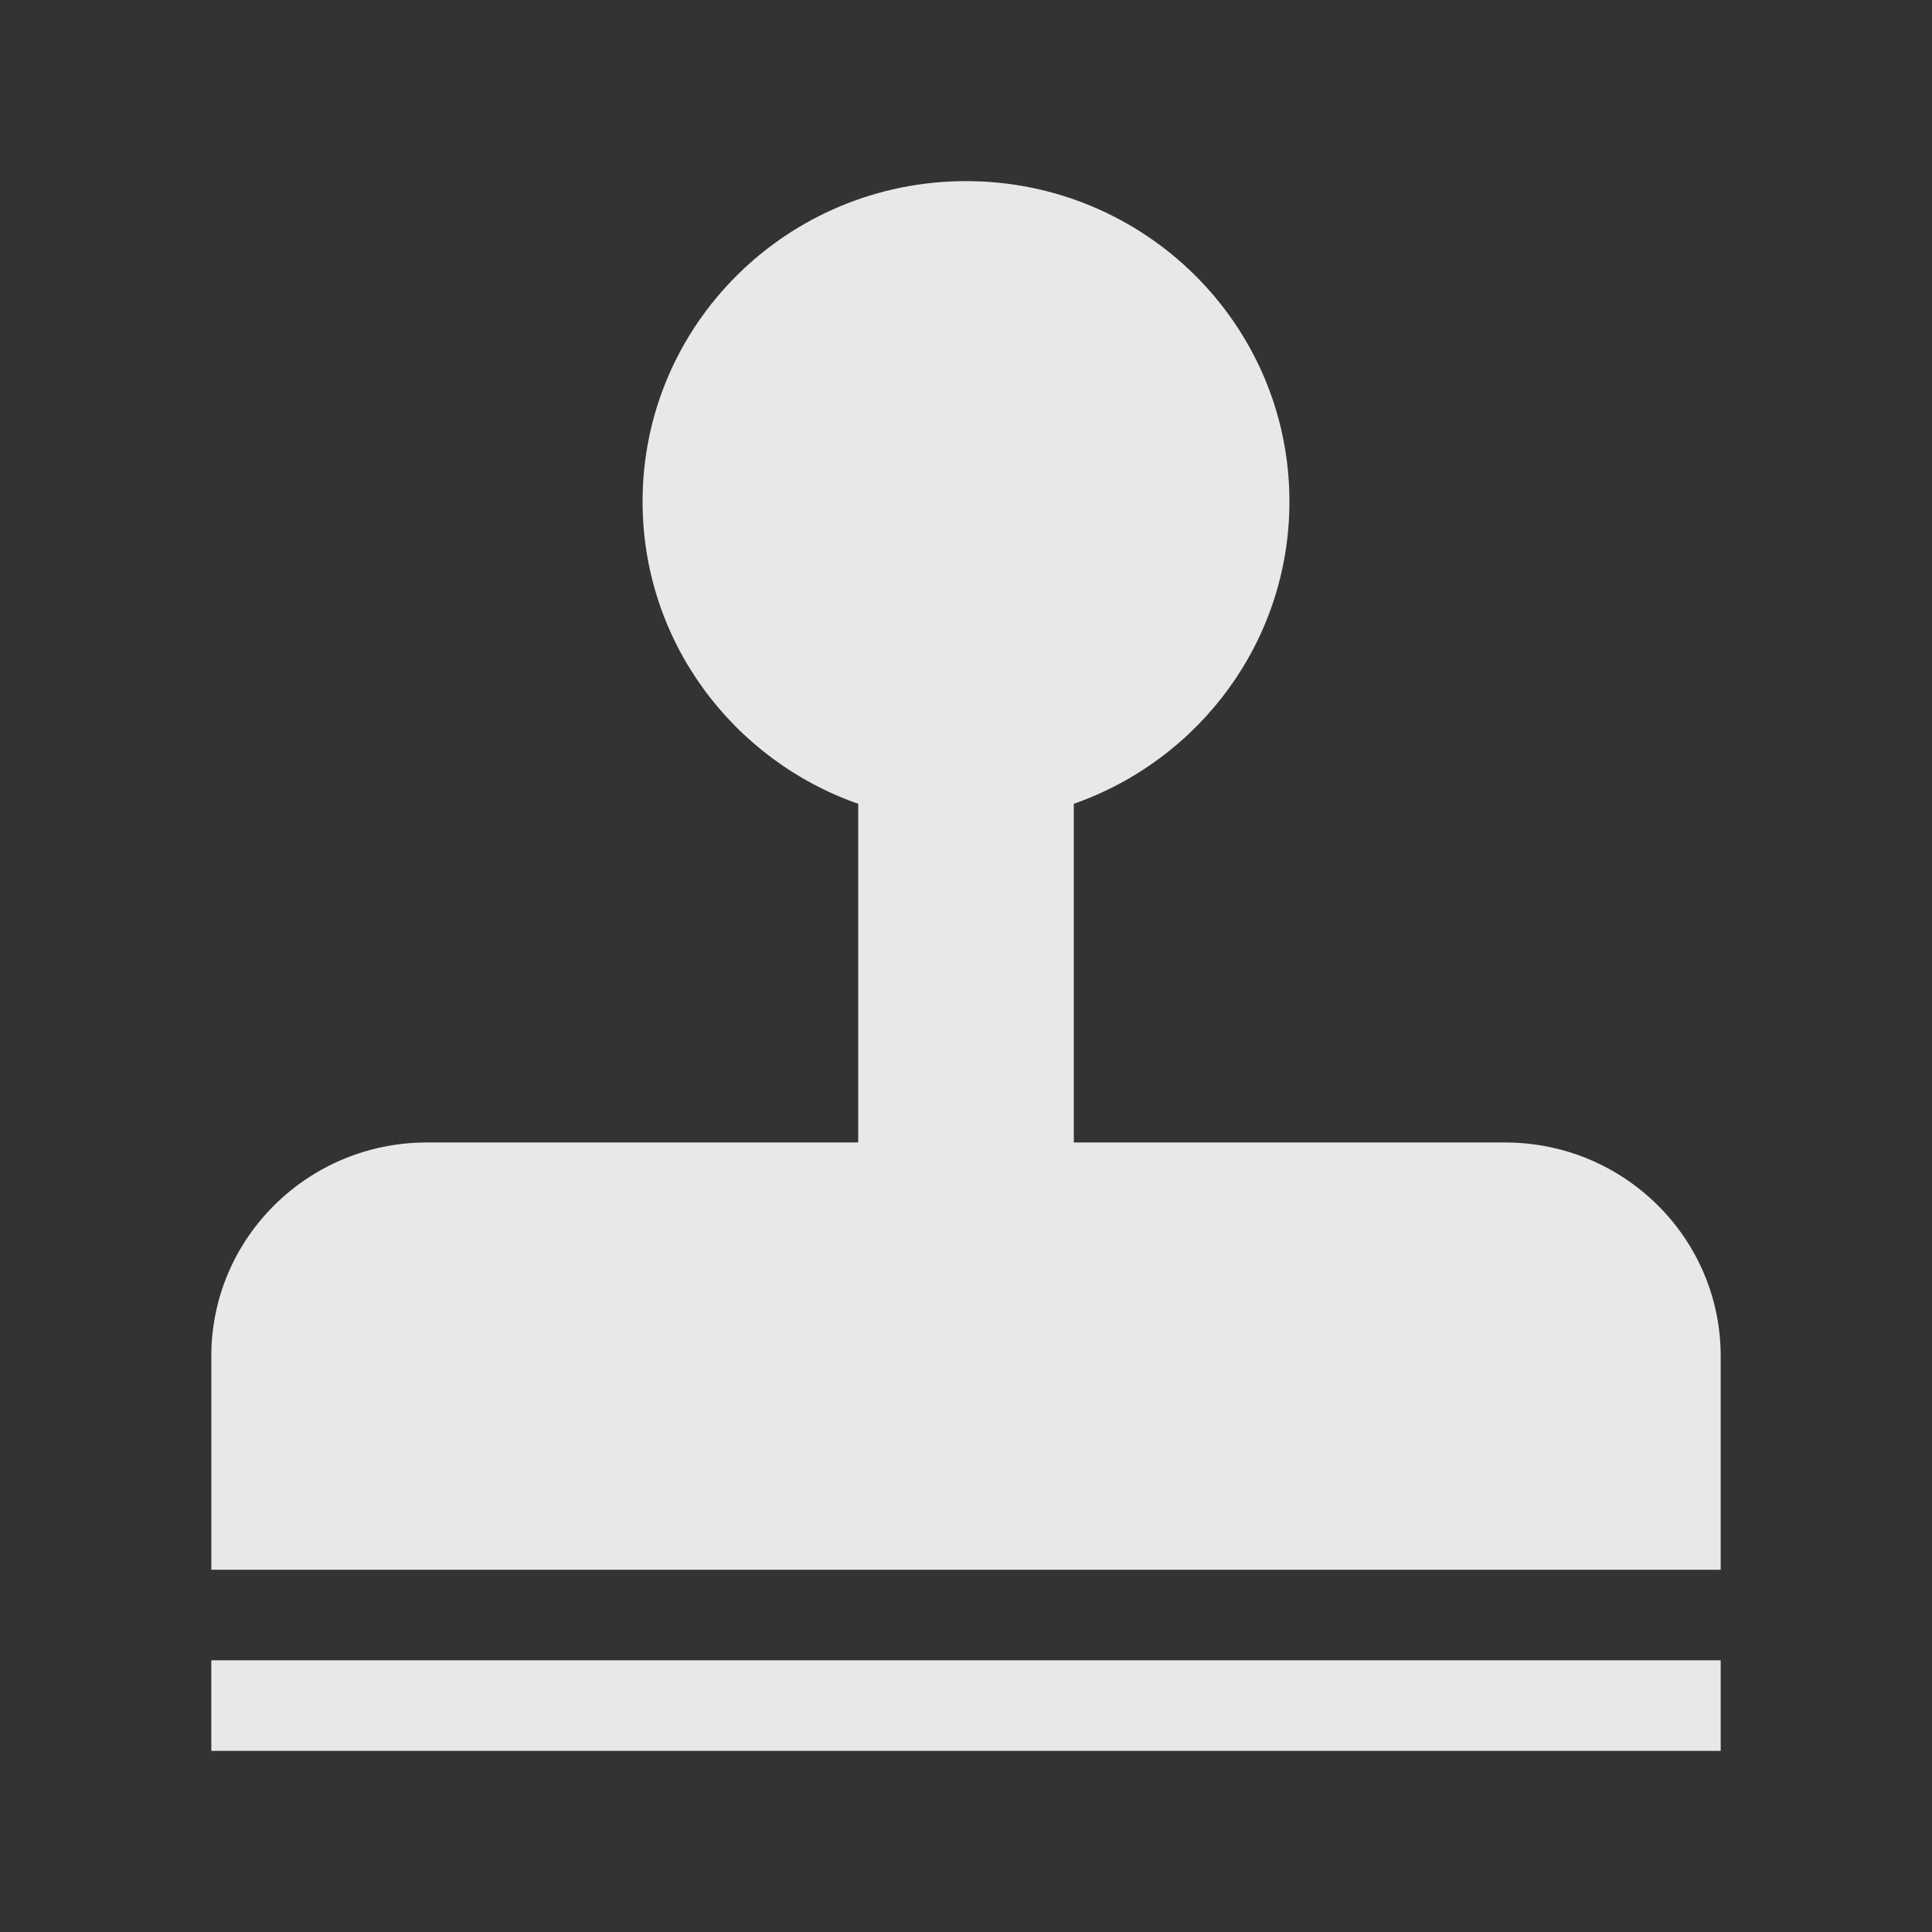<svg width="64" height="64" viewBox="0 0 64 64" fill="none" xmlns="http://www.w3.org/2000/svg">
<rect x="0" y="0" width="64" height="64" fill="#333333" stroke="none"/>
<g id="features icons">
<path id="Clone &#38; Stamp" d="M35.571 26.627C39.733 25.169 42.714 21.237 42.714 16.615C42.714 10.753 37.917 6 32 6C26.083 6 21.286 10.753 21.286 16.615C21.286 21.237 24.267 25.169 28.429 26.627V37.846H14.143C10.198 37.846 7 41.015 7 44.923V52H57V44.923C57 41.015 53.802 37.846 49.857 37.846H35.571V26.627Z" fill="#F2F2F2" fill-opacity="0.95"/>
<rect id="Rectangle 2" x="7" y="55" width="50" height="3" fill="#F2F2F2" fill-opacity="0.95"/>
</g>
</svg>
